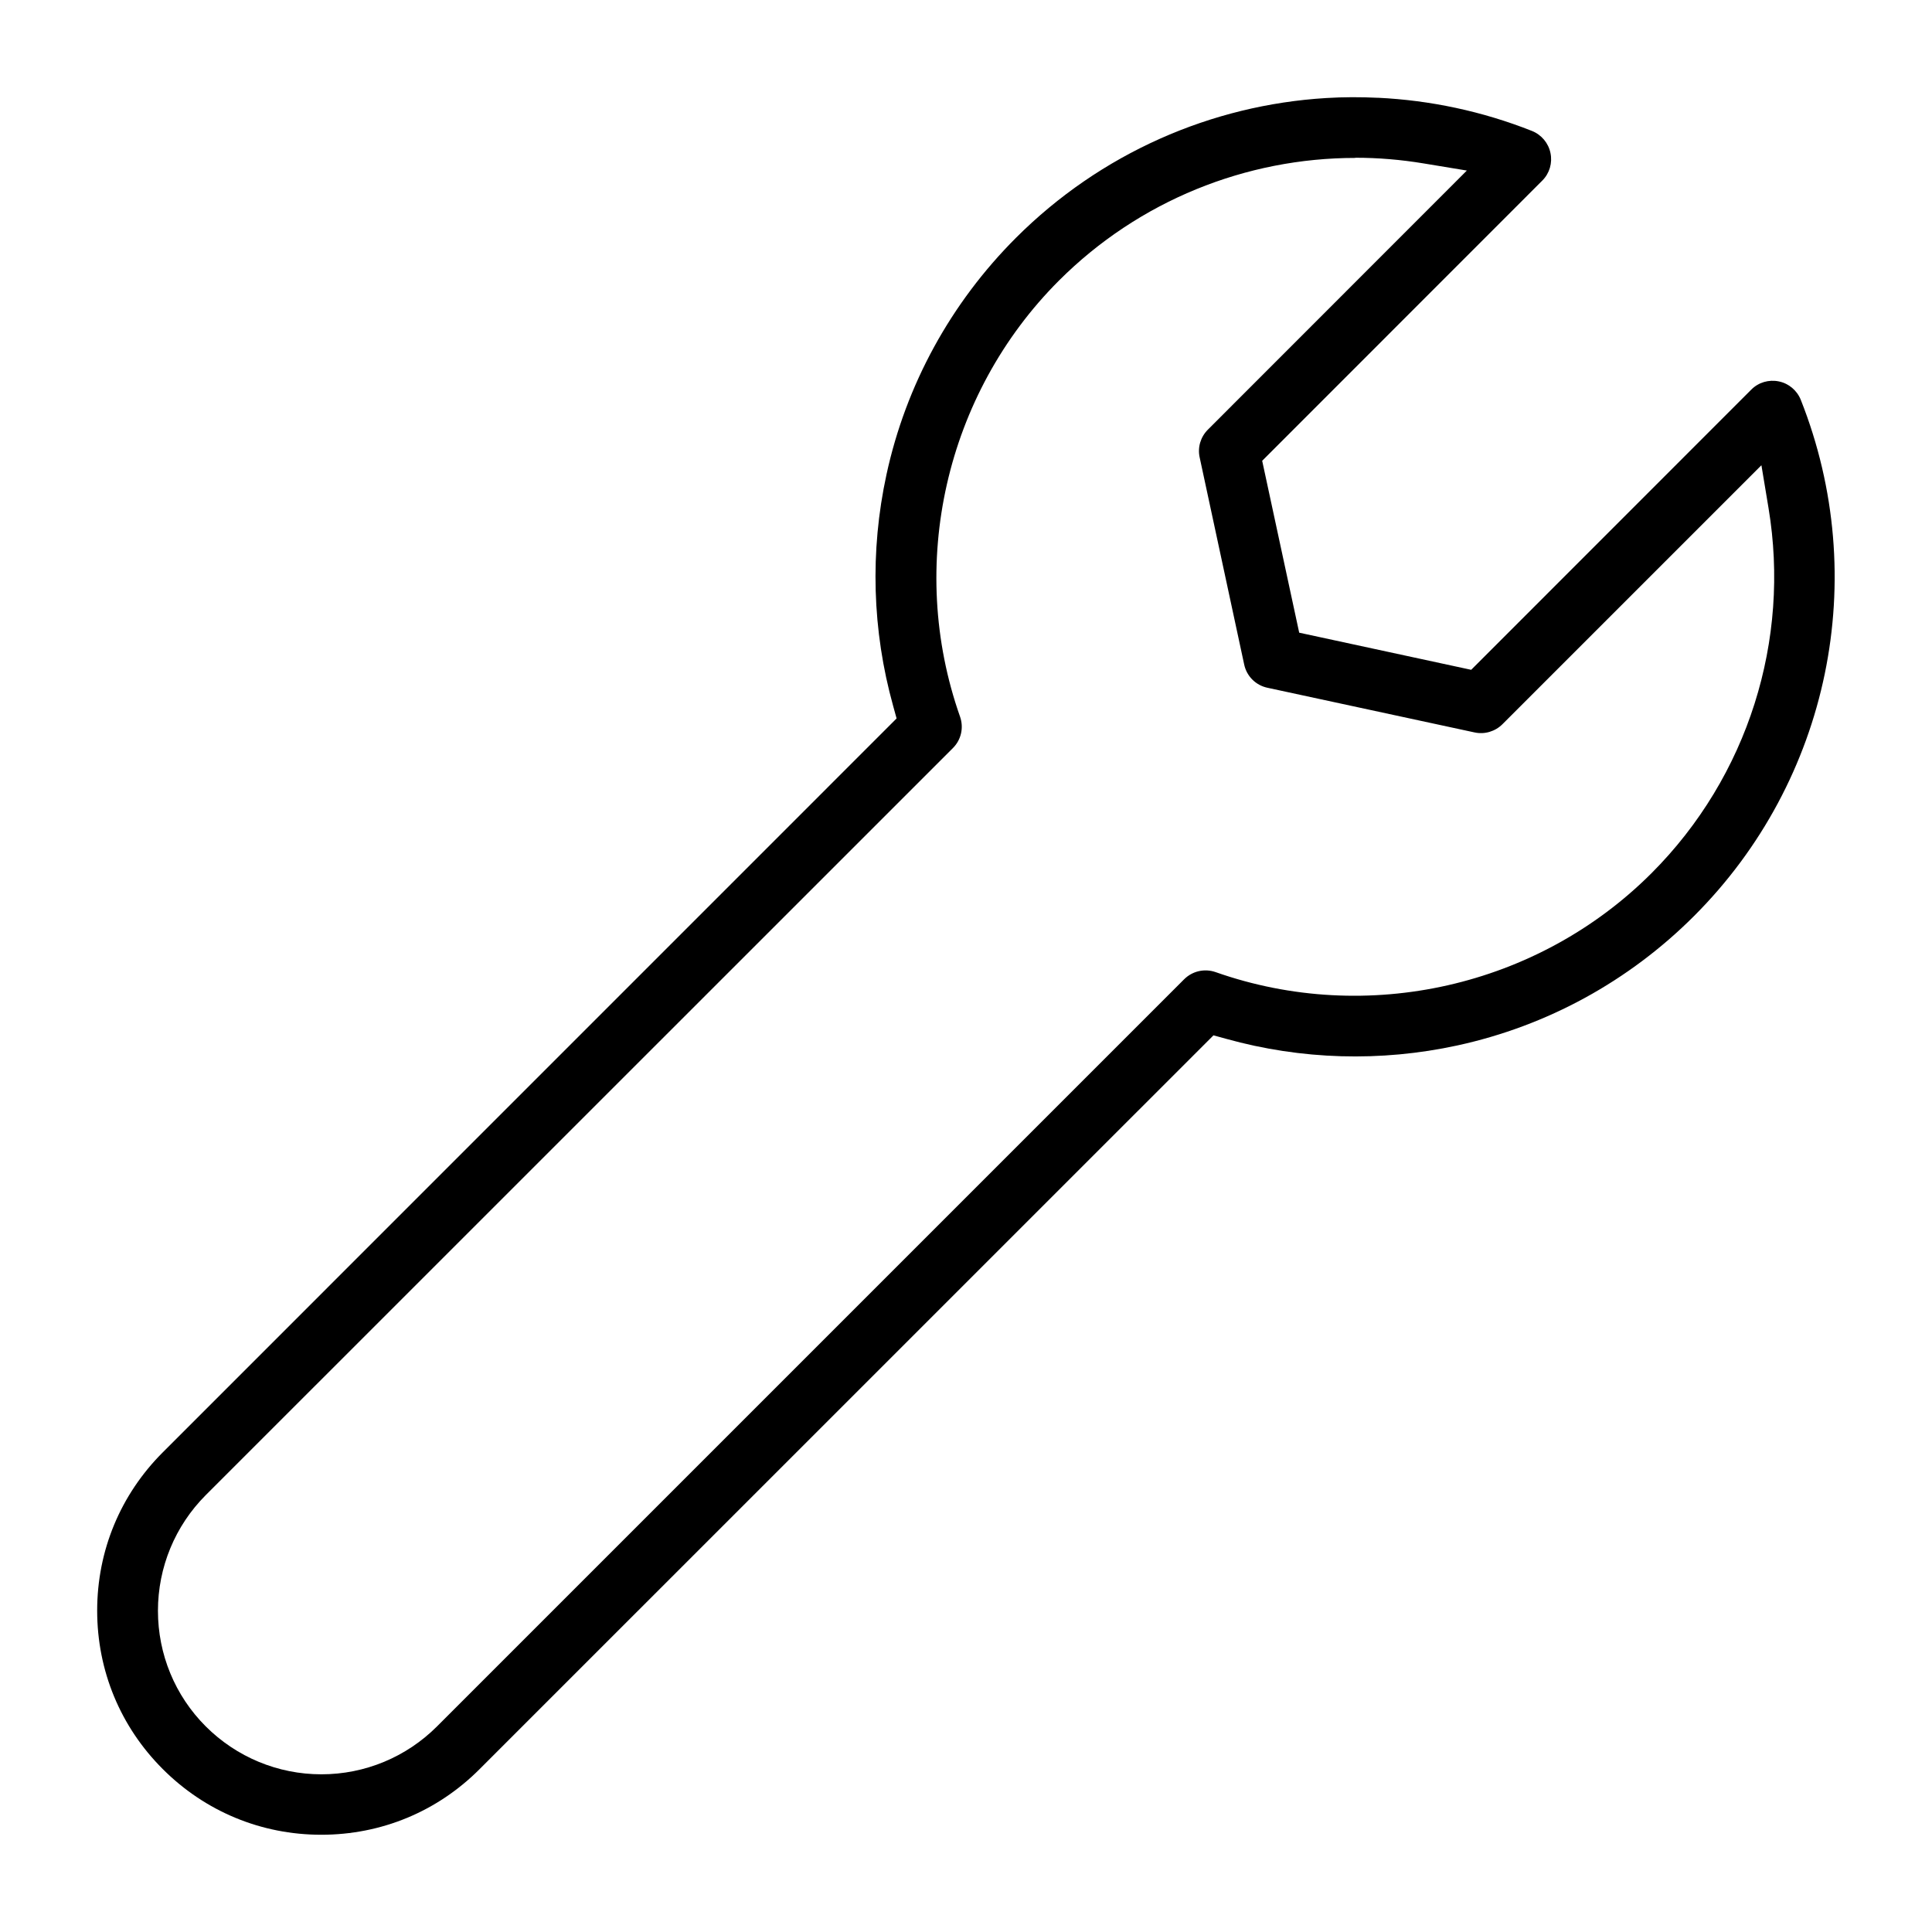 <?xml version="1.0" encoding="UTF-8"?>
<!-- Uploaded to: ICON Repo, www.svgrepo.com, Generator: ICON Repo Mixer Tools -->
<svg fill="#000000" width="800px" height="800px" version="1.1" viewBox="144 144 512 512" xmlns="http://www.w3.org/2000/svg">
 <path d="m509.22 169.92c-4.594-0.223-9.188-0.223-13.75 0.059-30.406 1.836-59.777 14.609-82.227 37.043-17.277 17.277-29.16 38.957-34.316 62.738-4.414 20.344-3.793 41.355 1.762 61.301l0.918 3.336-194.46 194.48c-11.246 11.246-17.395 26.066-17.395 41.965 0 15.898 6.148 30.762 17.395 41.992 11.23 11.23 26.094 17.395 41.992 17.395 15.898 0 30.73-6.133 41.965-17.395l194.48-194.46 3.336 0.918c19.945 5.559 40.941 6.18 61.301 1.762 23.781-5.172 45.461-17.027 62.738-34.316 35.902-35.902 46.988-89.559 28.273-136.77-1.008-2.519-3.199-4.356-5.824-4.891-2.652-0.547-5.379 0.25-7.289 2.164l-74.238 74.266-45.578-9.84-9.809-45.551 74.238-74.266c1.91-1.91 2.711-4.637 2.164-7.289-0.547-2.652-2.387-4.844-4.891-5.852-13.277-5.262-27.059-8.137-40.809-8.801zm-6.078 15.883c6.074 0 12.121 0.504 18.18 1.512l11.41 1.883-68.621 68.652c-1.941 1.941-2.769 4.684-2.191 7.352l11.809 54.93c0.668 3.098 3.082 5.484 6.164 6.133l54.902 11.84c2.668 0.578 5.453-0.266 7.379-2.191l68.621-68.621 1.883 11.352c5.809 34.91-5.336 71.082-31.027 96.777-30.082 30.082-75.348 40.348-115.5 26.199-2.934-1.023-6.164-0.281-8.355 1.91l-197.98 197.98c-8.148 8.148-19.113 12.699-30.645 12.699-11.527 0-22.492-4.562-30.645-12.699-8.164-8.164-12.668-19.129-12.668-30.645 0-11.512 4.535-22.492 12.668-30.645l198.01-197.98c2.18-2.18 2.918-5.394 1.883-8.328-14.152-40.141-3.883-85.453 26.199-115.54 21.234-21.234 49.656-32.523 78.578-32.523z"/>
</svg>